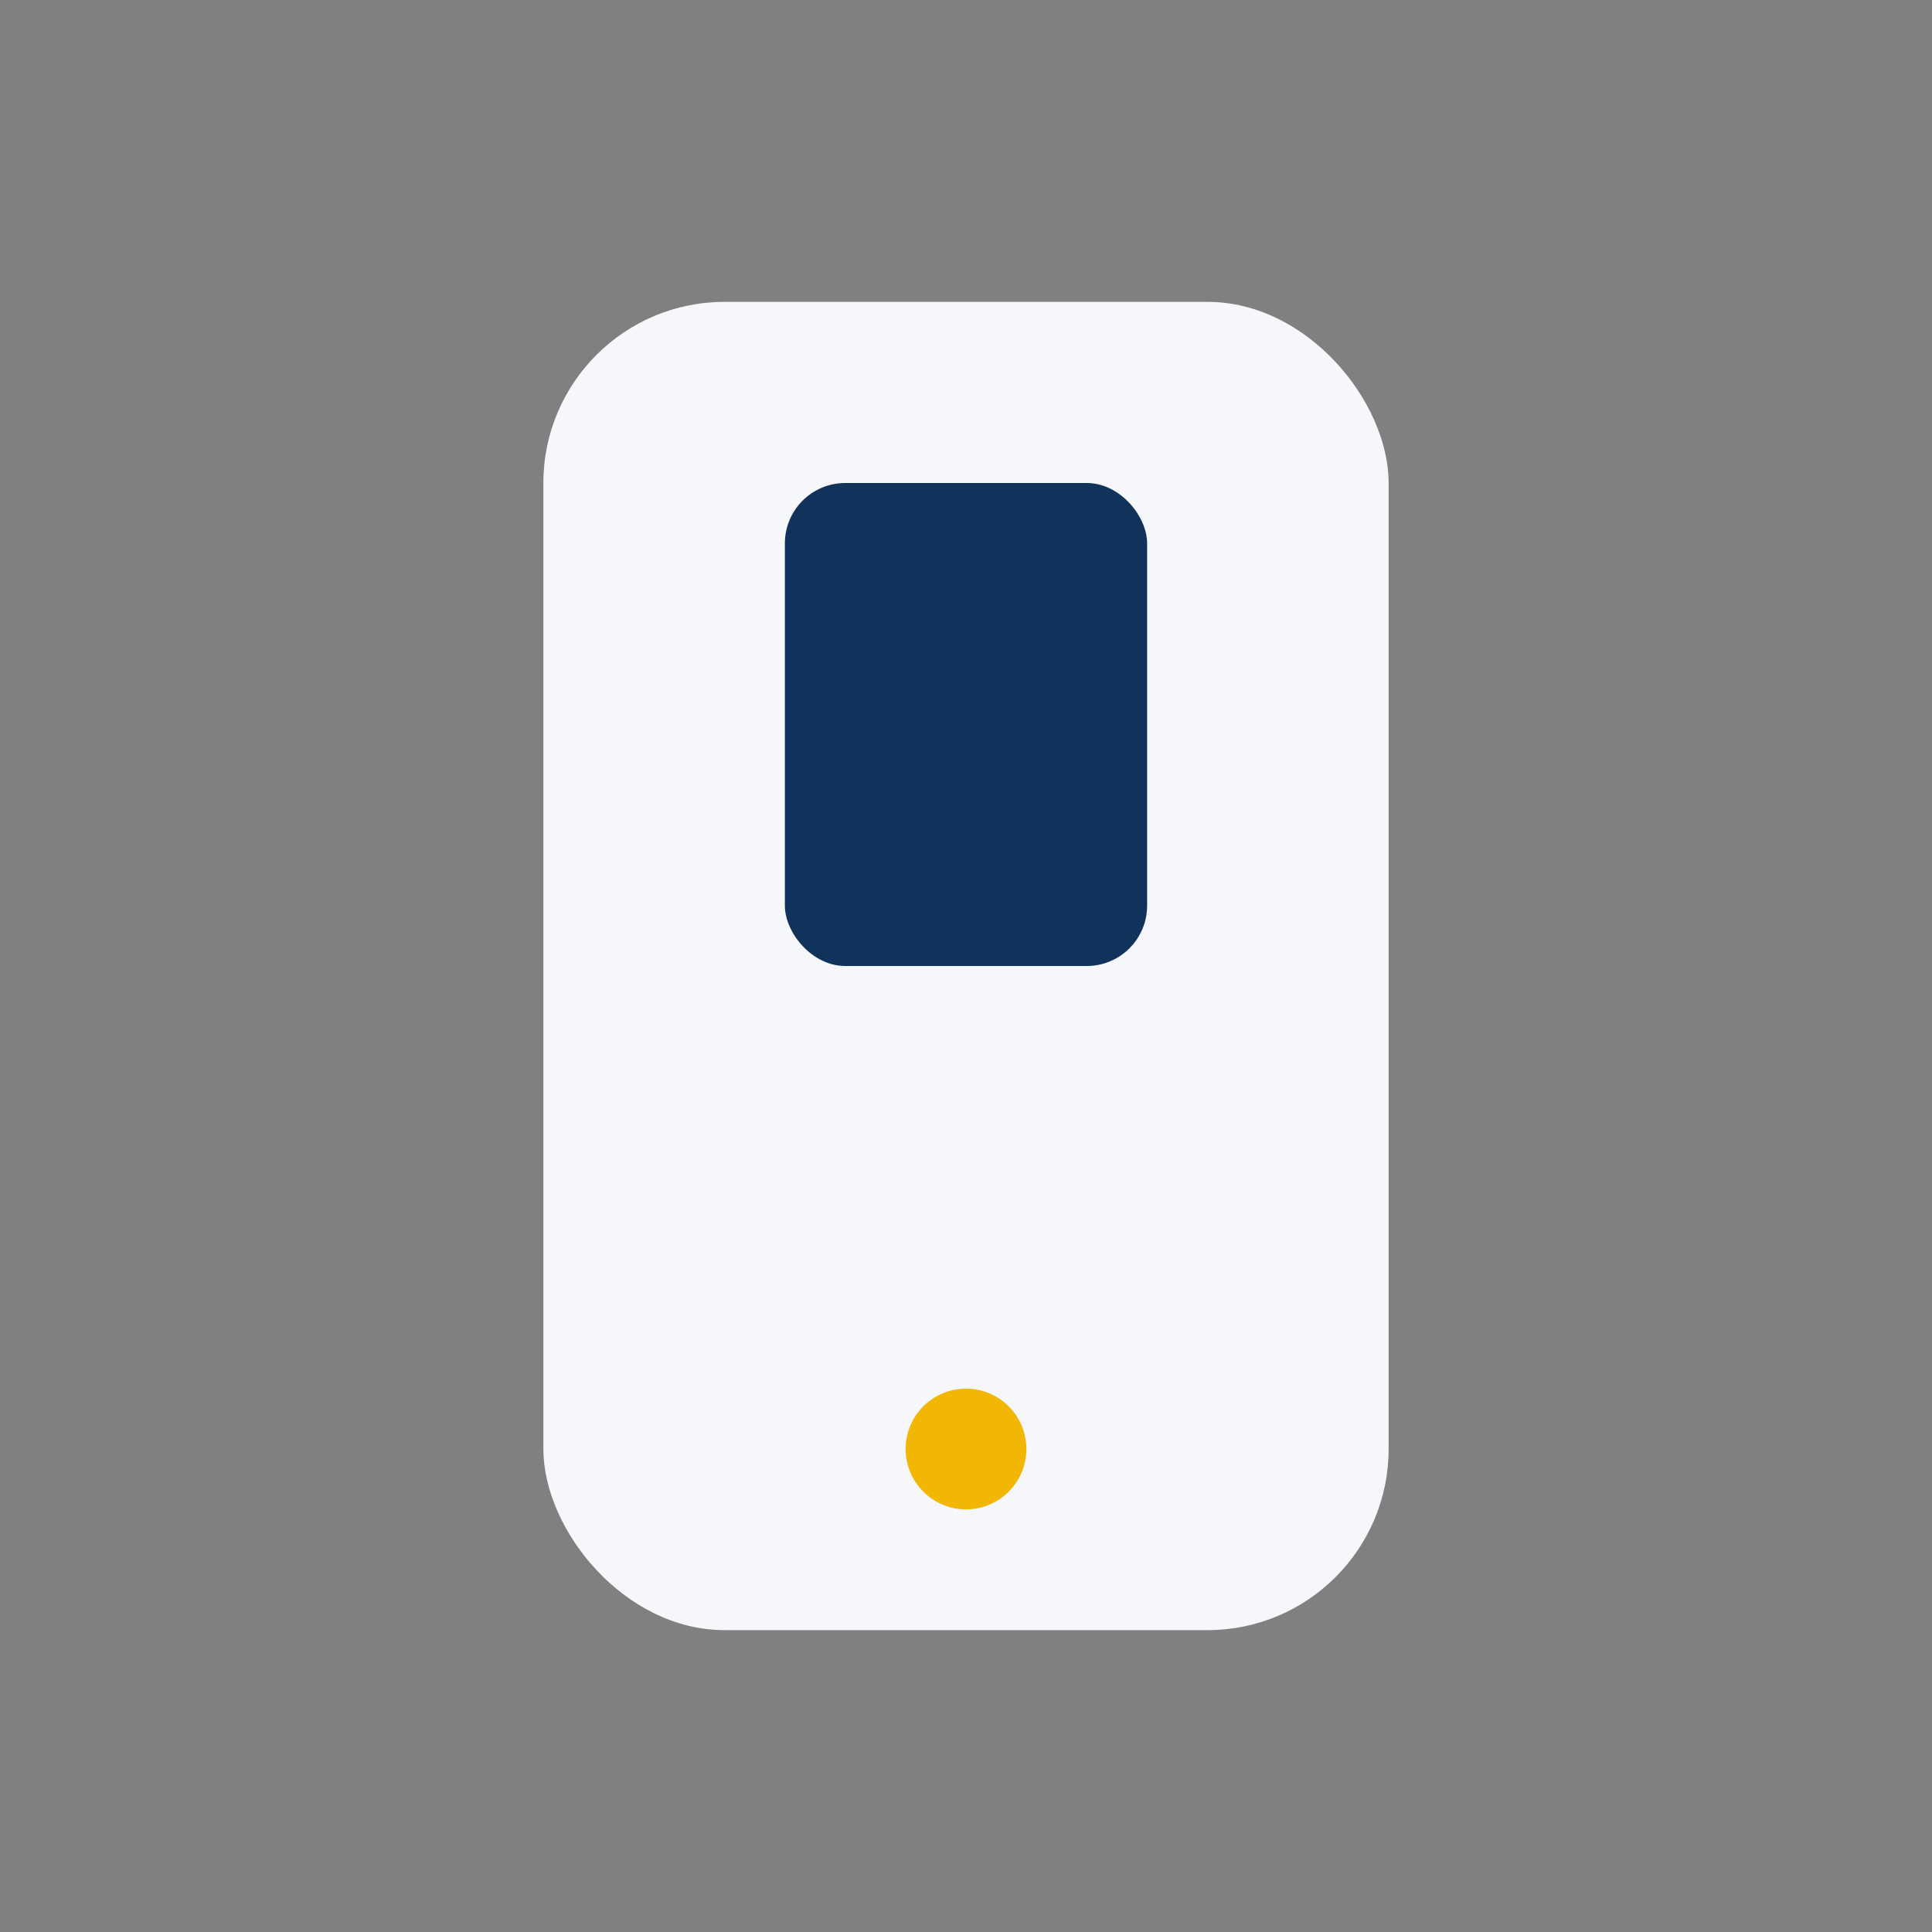 <?xml version="1.0" encoding="UTF-8"?>
<svg xmlns="http://www.w3.org/2000/svg" width="32" height="32" viewBox="0 0 32 32"><rect x="0" y="0" width="32" height="32" fill="#808080" stroke="none"/><rect x="9" y="5" width="14" height="22" rx="3" fill="#F5F7FA"/><rect x="13" y="8" width="6" height="8" rx="1" fill="#11335B"/><circle cx="16" cy="24" r="1" fill="#F2B705"/></svg>